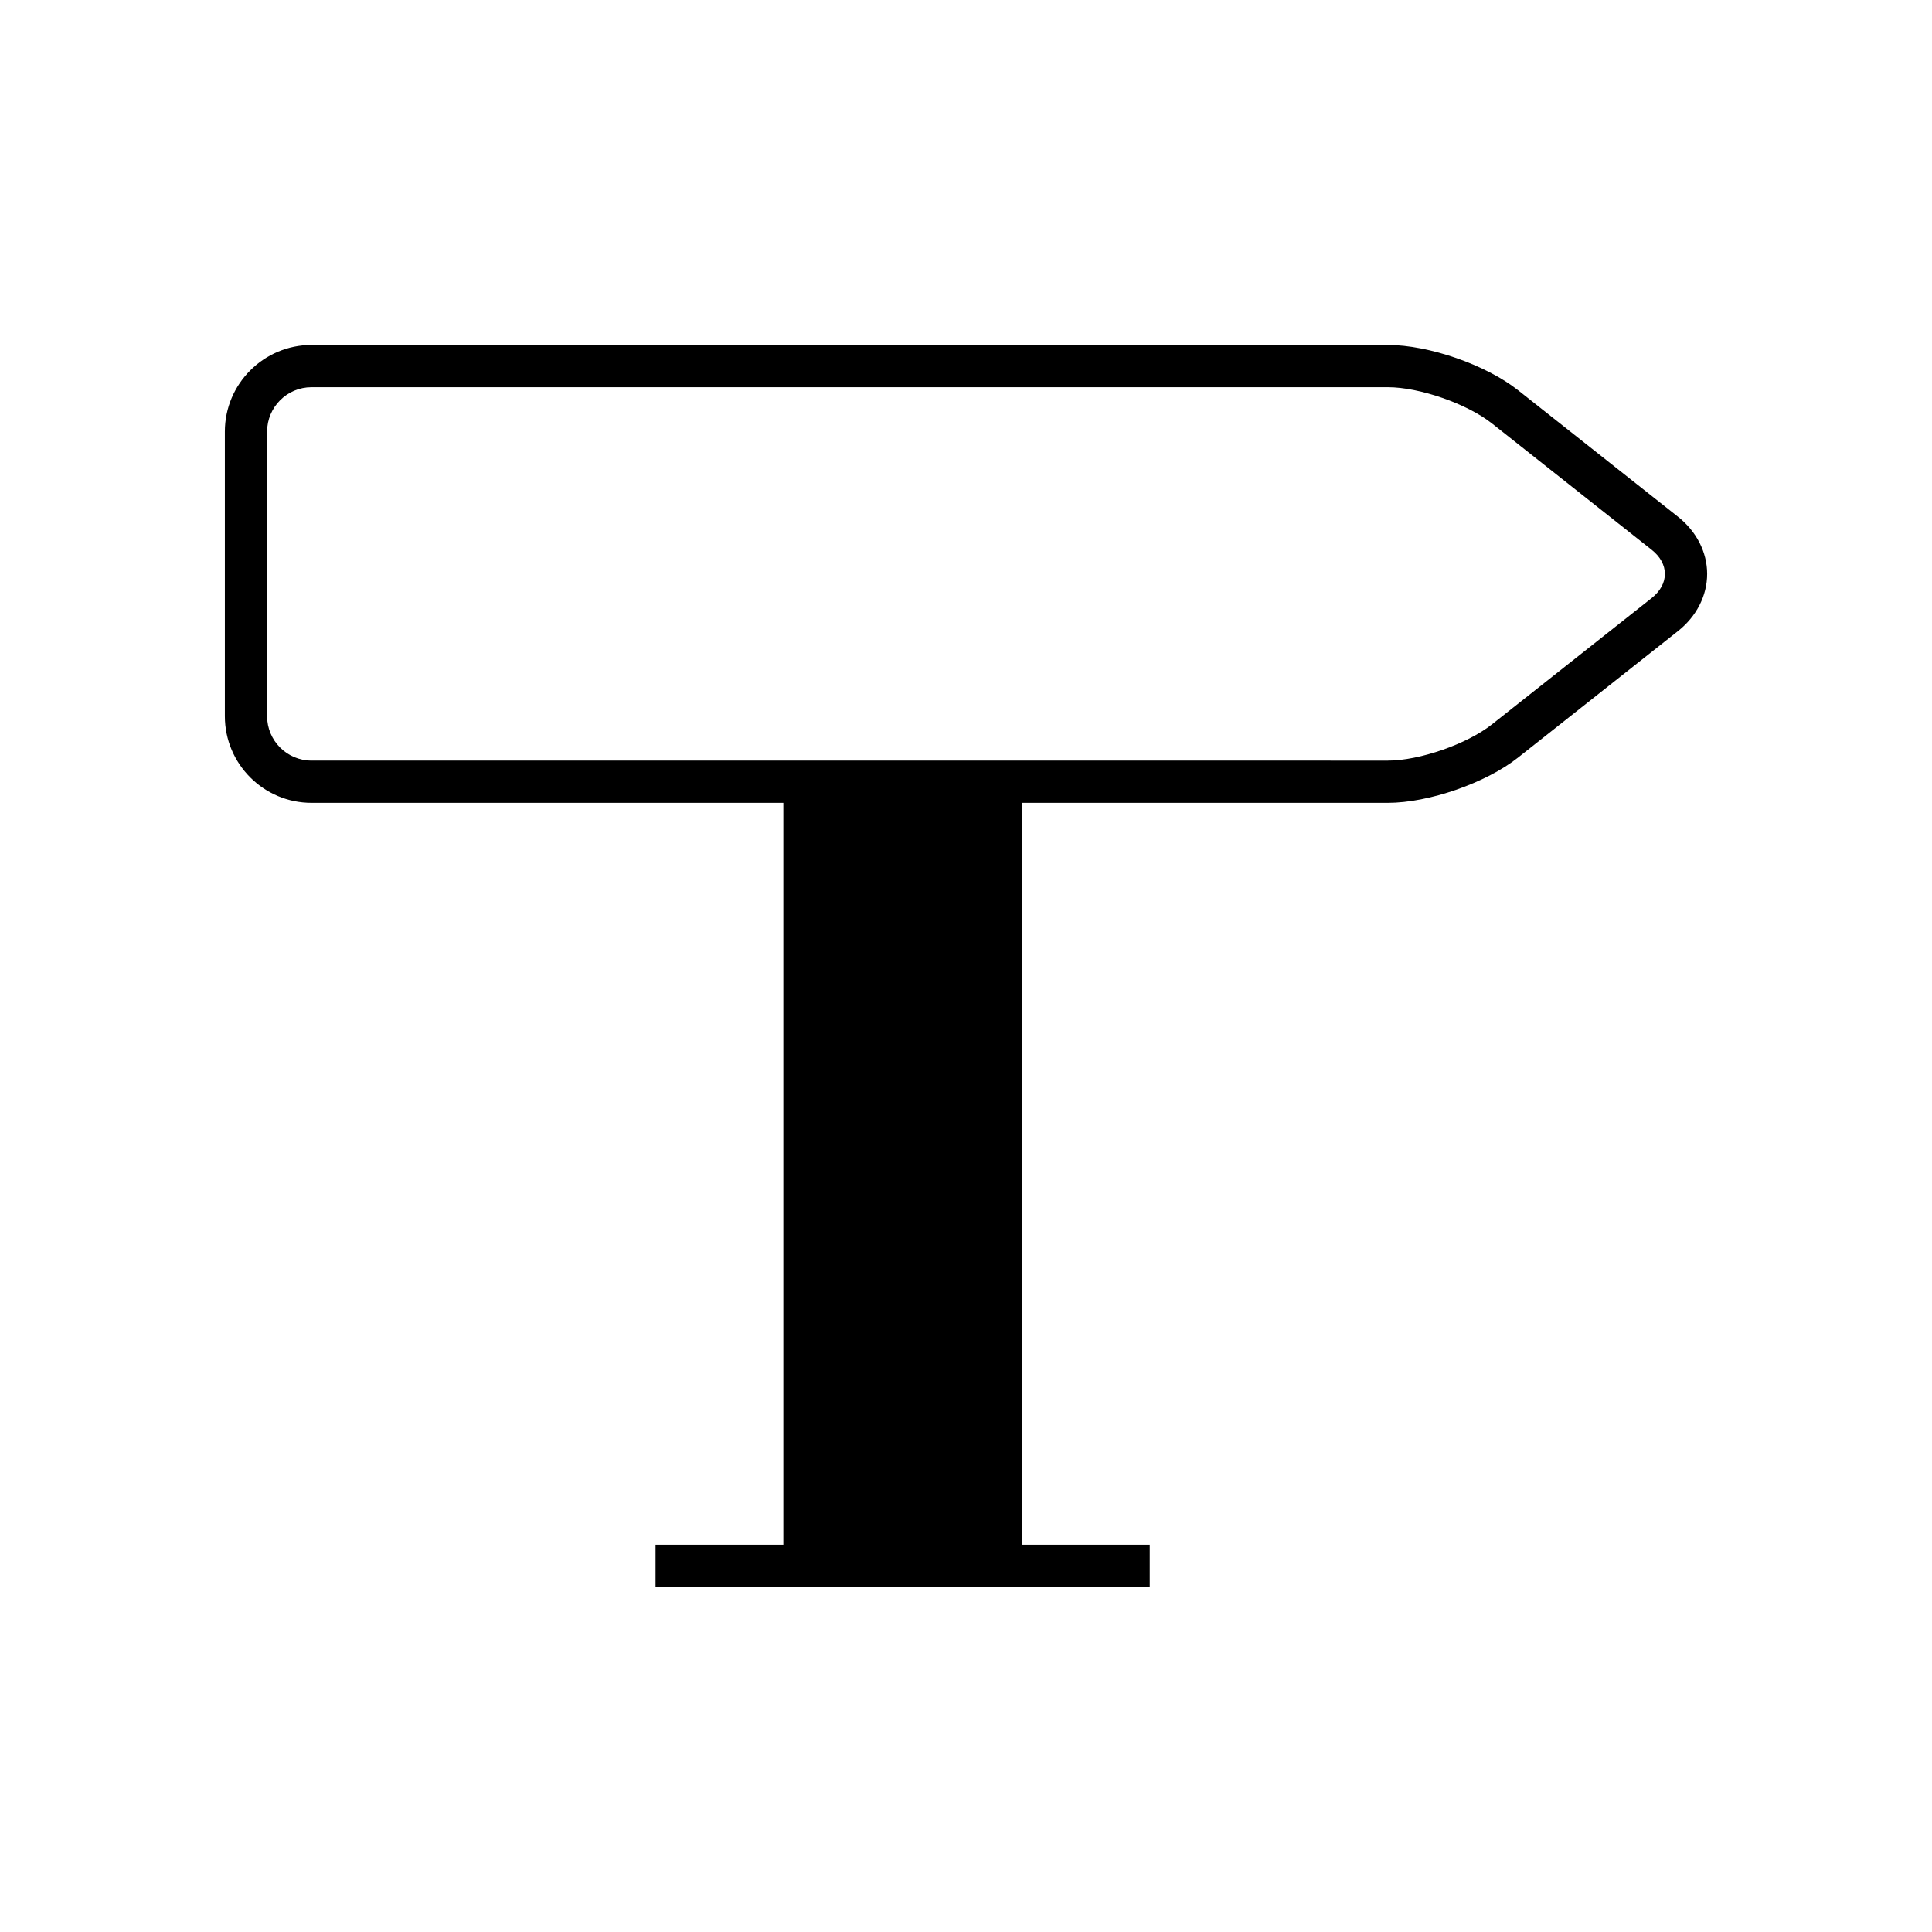 <?xml version="1.0" encoding="UTF-8"?>
<!-- Uploaded to: ICON Repo, www.svgrepo.com, Generator: ICON Repo Mixer Tools -->
<svg fill="#000000" width="800px" height="800px" version="1.1" viewBox="144 144 512 512" xmlns="http://www.w3.org/2000/svg">
 <path d="m203.59 258.39v75.406c0 12.664 10.305 22.965 22.965 22.965h125.04v196.62h-33.871v11.195h130.97v-11.195h-33.871l-0.004-196.62h96.996c10.828 0 25.973-5.262 34.469-11.984l42.383-33.52c4.926-3.894 7.746-9.422 7.746-15.168 0-5.746-2.82-11.273-7.746-15.164l-42.383-33.523c-8.496-6.719-23.637-11.98-34.469-11.98h-285.26c-12.66 0-22.965 10.305-22.965 22.969zm11.195 0c0-6.492 5.281-11.773 11.77-11.773h285.26c8.359 0 20.965 4.383 27.523 9.566l42.383 33.527c2.254 1.777 3.492 4.047 3.492 6.383 0 2.336-1.242 4.602-3.492 6.387l-42.383 33.52c-6.559 5.188-19.168 9.57-27.523 9.57l-285.26-0.004c-6.488 0-11.77-5.281-11.77-11.77z"/>
</svg>